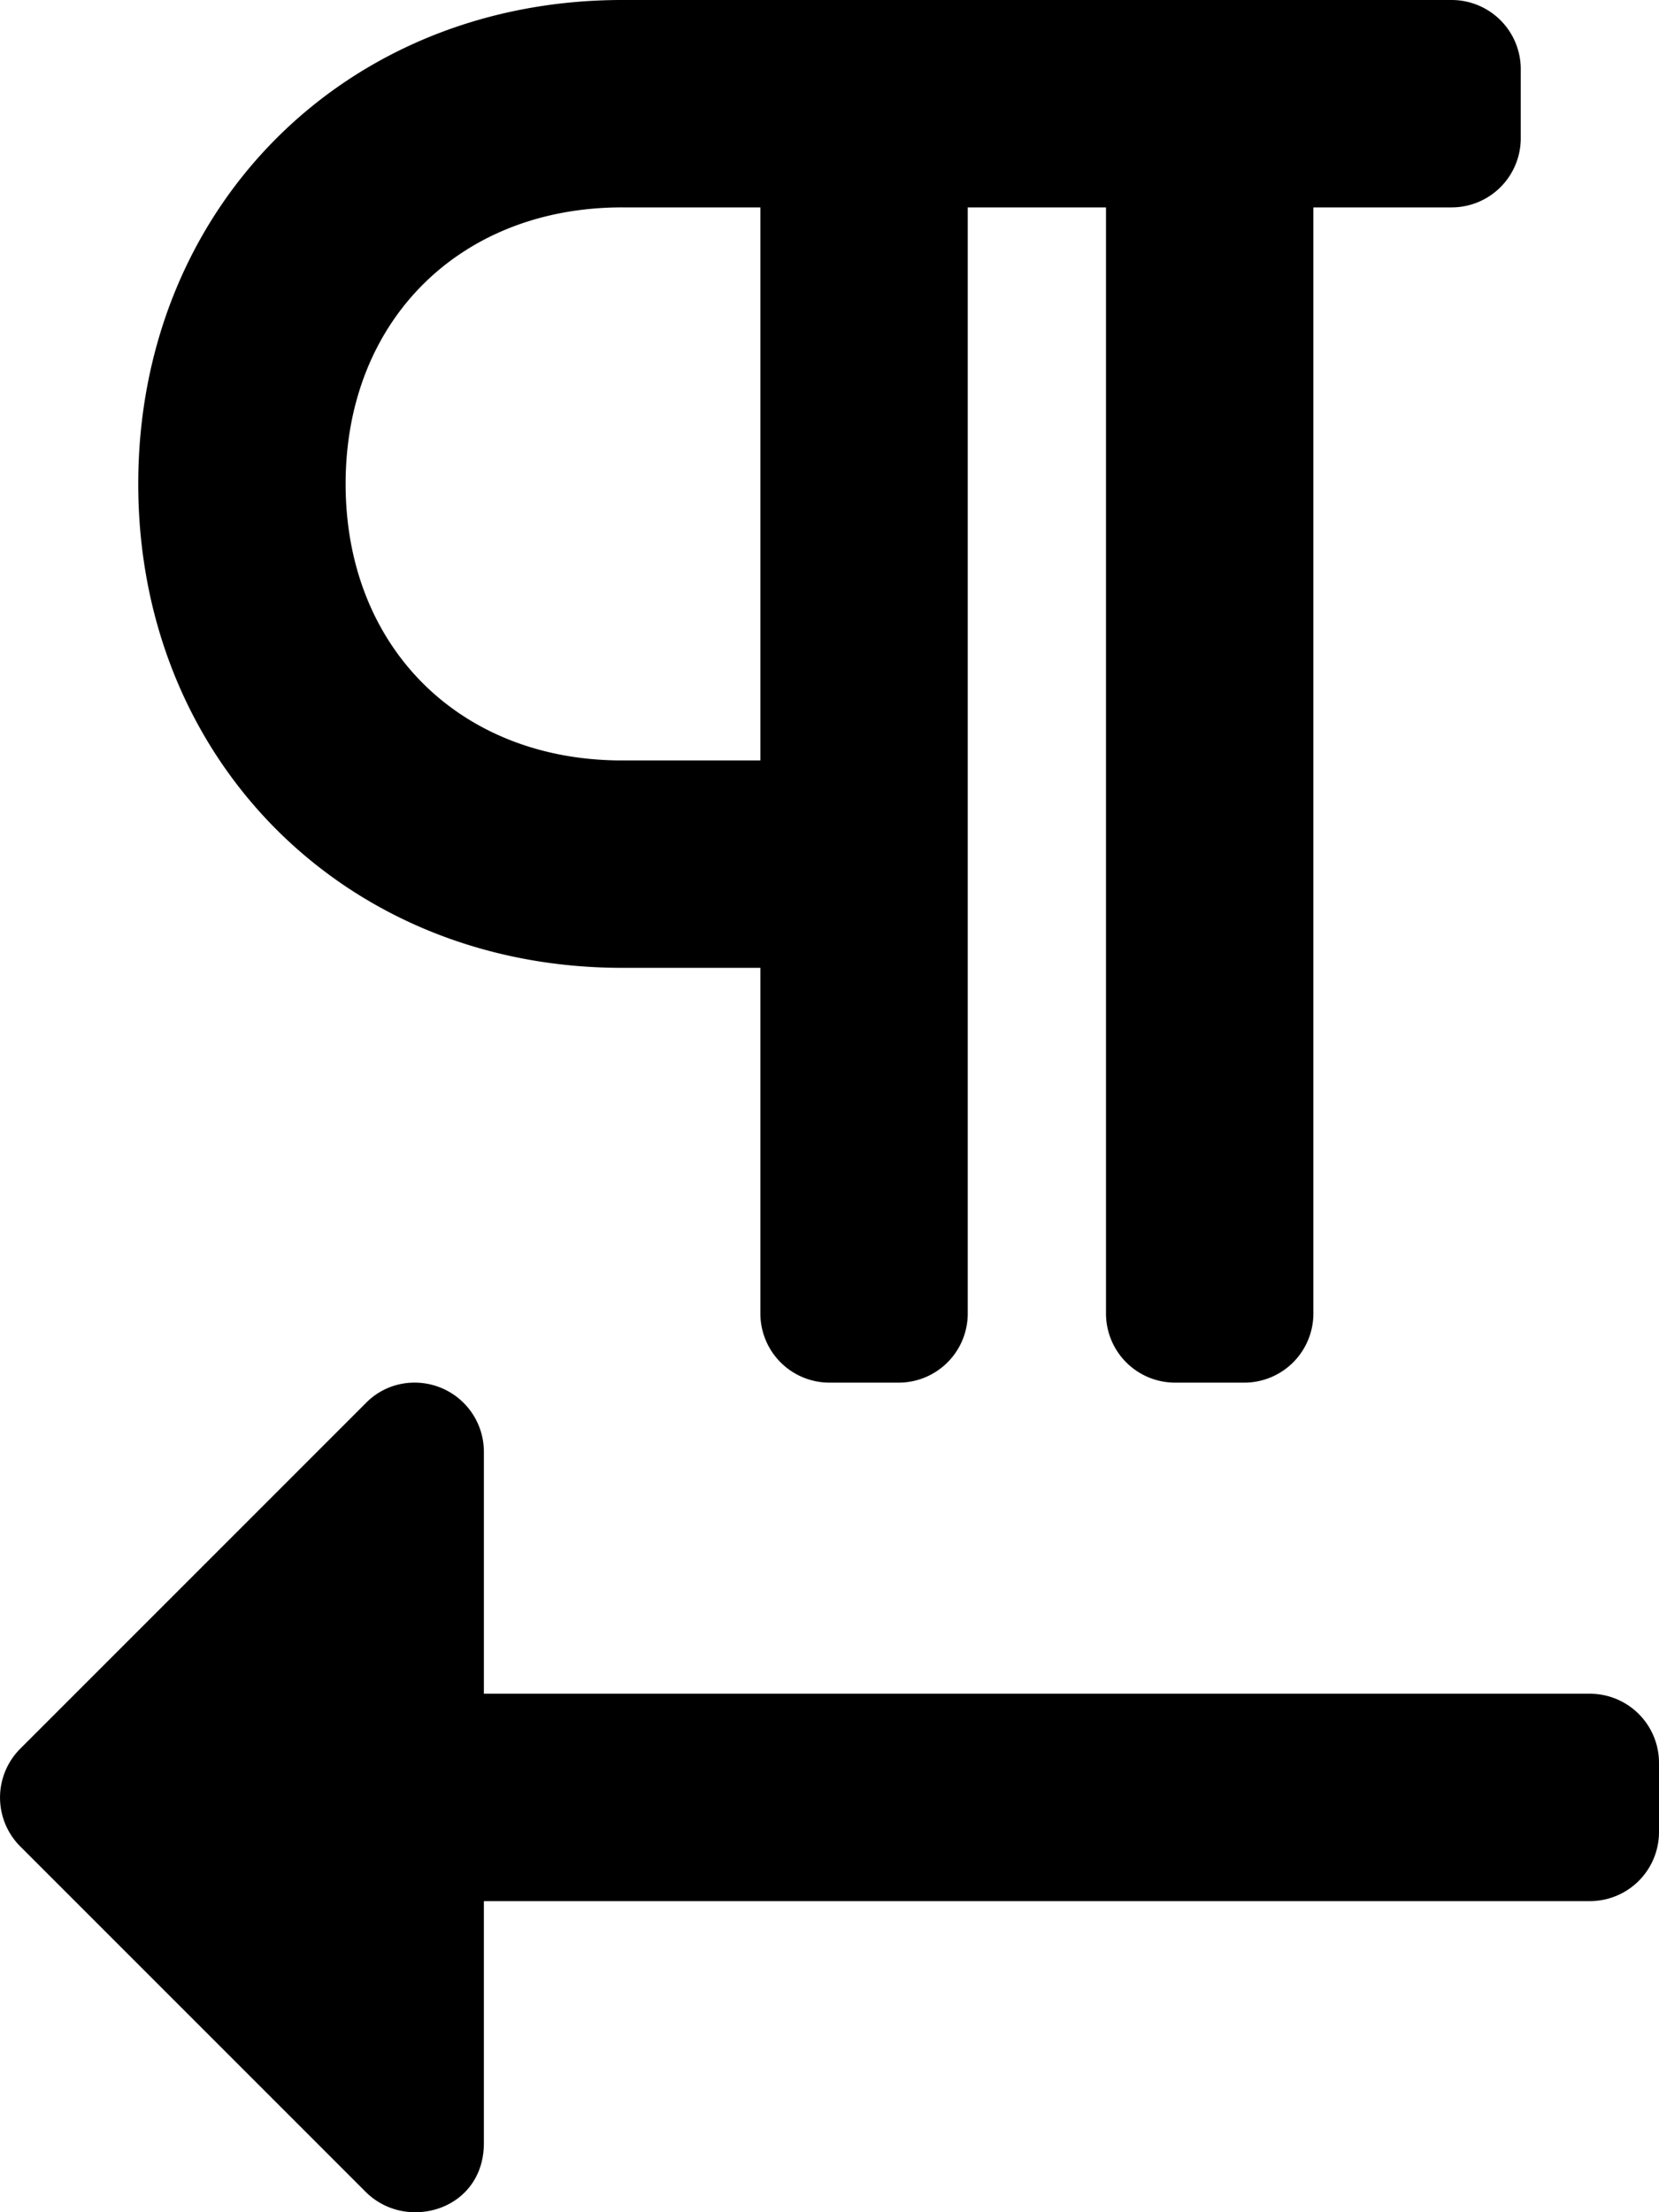<svg xmlns="http://www.w3.org/2000/svg" viewBox="0 0 384 512"><path d="M368 392H112v-56a16 16 0 0 0-16.12-16 15.65 15.65 0 0 0-11.19 4.72l-80 80a16 16 0 0 0 0 22.62l80 80A16.12 16.12 0 0 0 96.17 512c8 0 15.83-5.69 15.83-16v-56h256a16 16 0 0 0 16-16v-16a16 16 0 0 0-16-16zM144 224h32v80a16 16 0 0 0 16 16h16a16 16 0 0 0 16-16V48h32v256a16 16 0 0 0 16 16h16a16 16 0 0 0 16-16V48h32a16 16 0 0 0 16-16V16a16 16 0 0 0-16-16H144C80 0 32 48 32 112s48 112 112 112zm0-176h32v128h-32c-37.68 0-64-26.32-64-64s26.32-64 64-64z"/></svg>